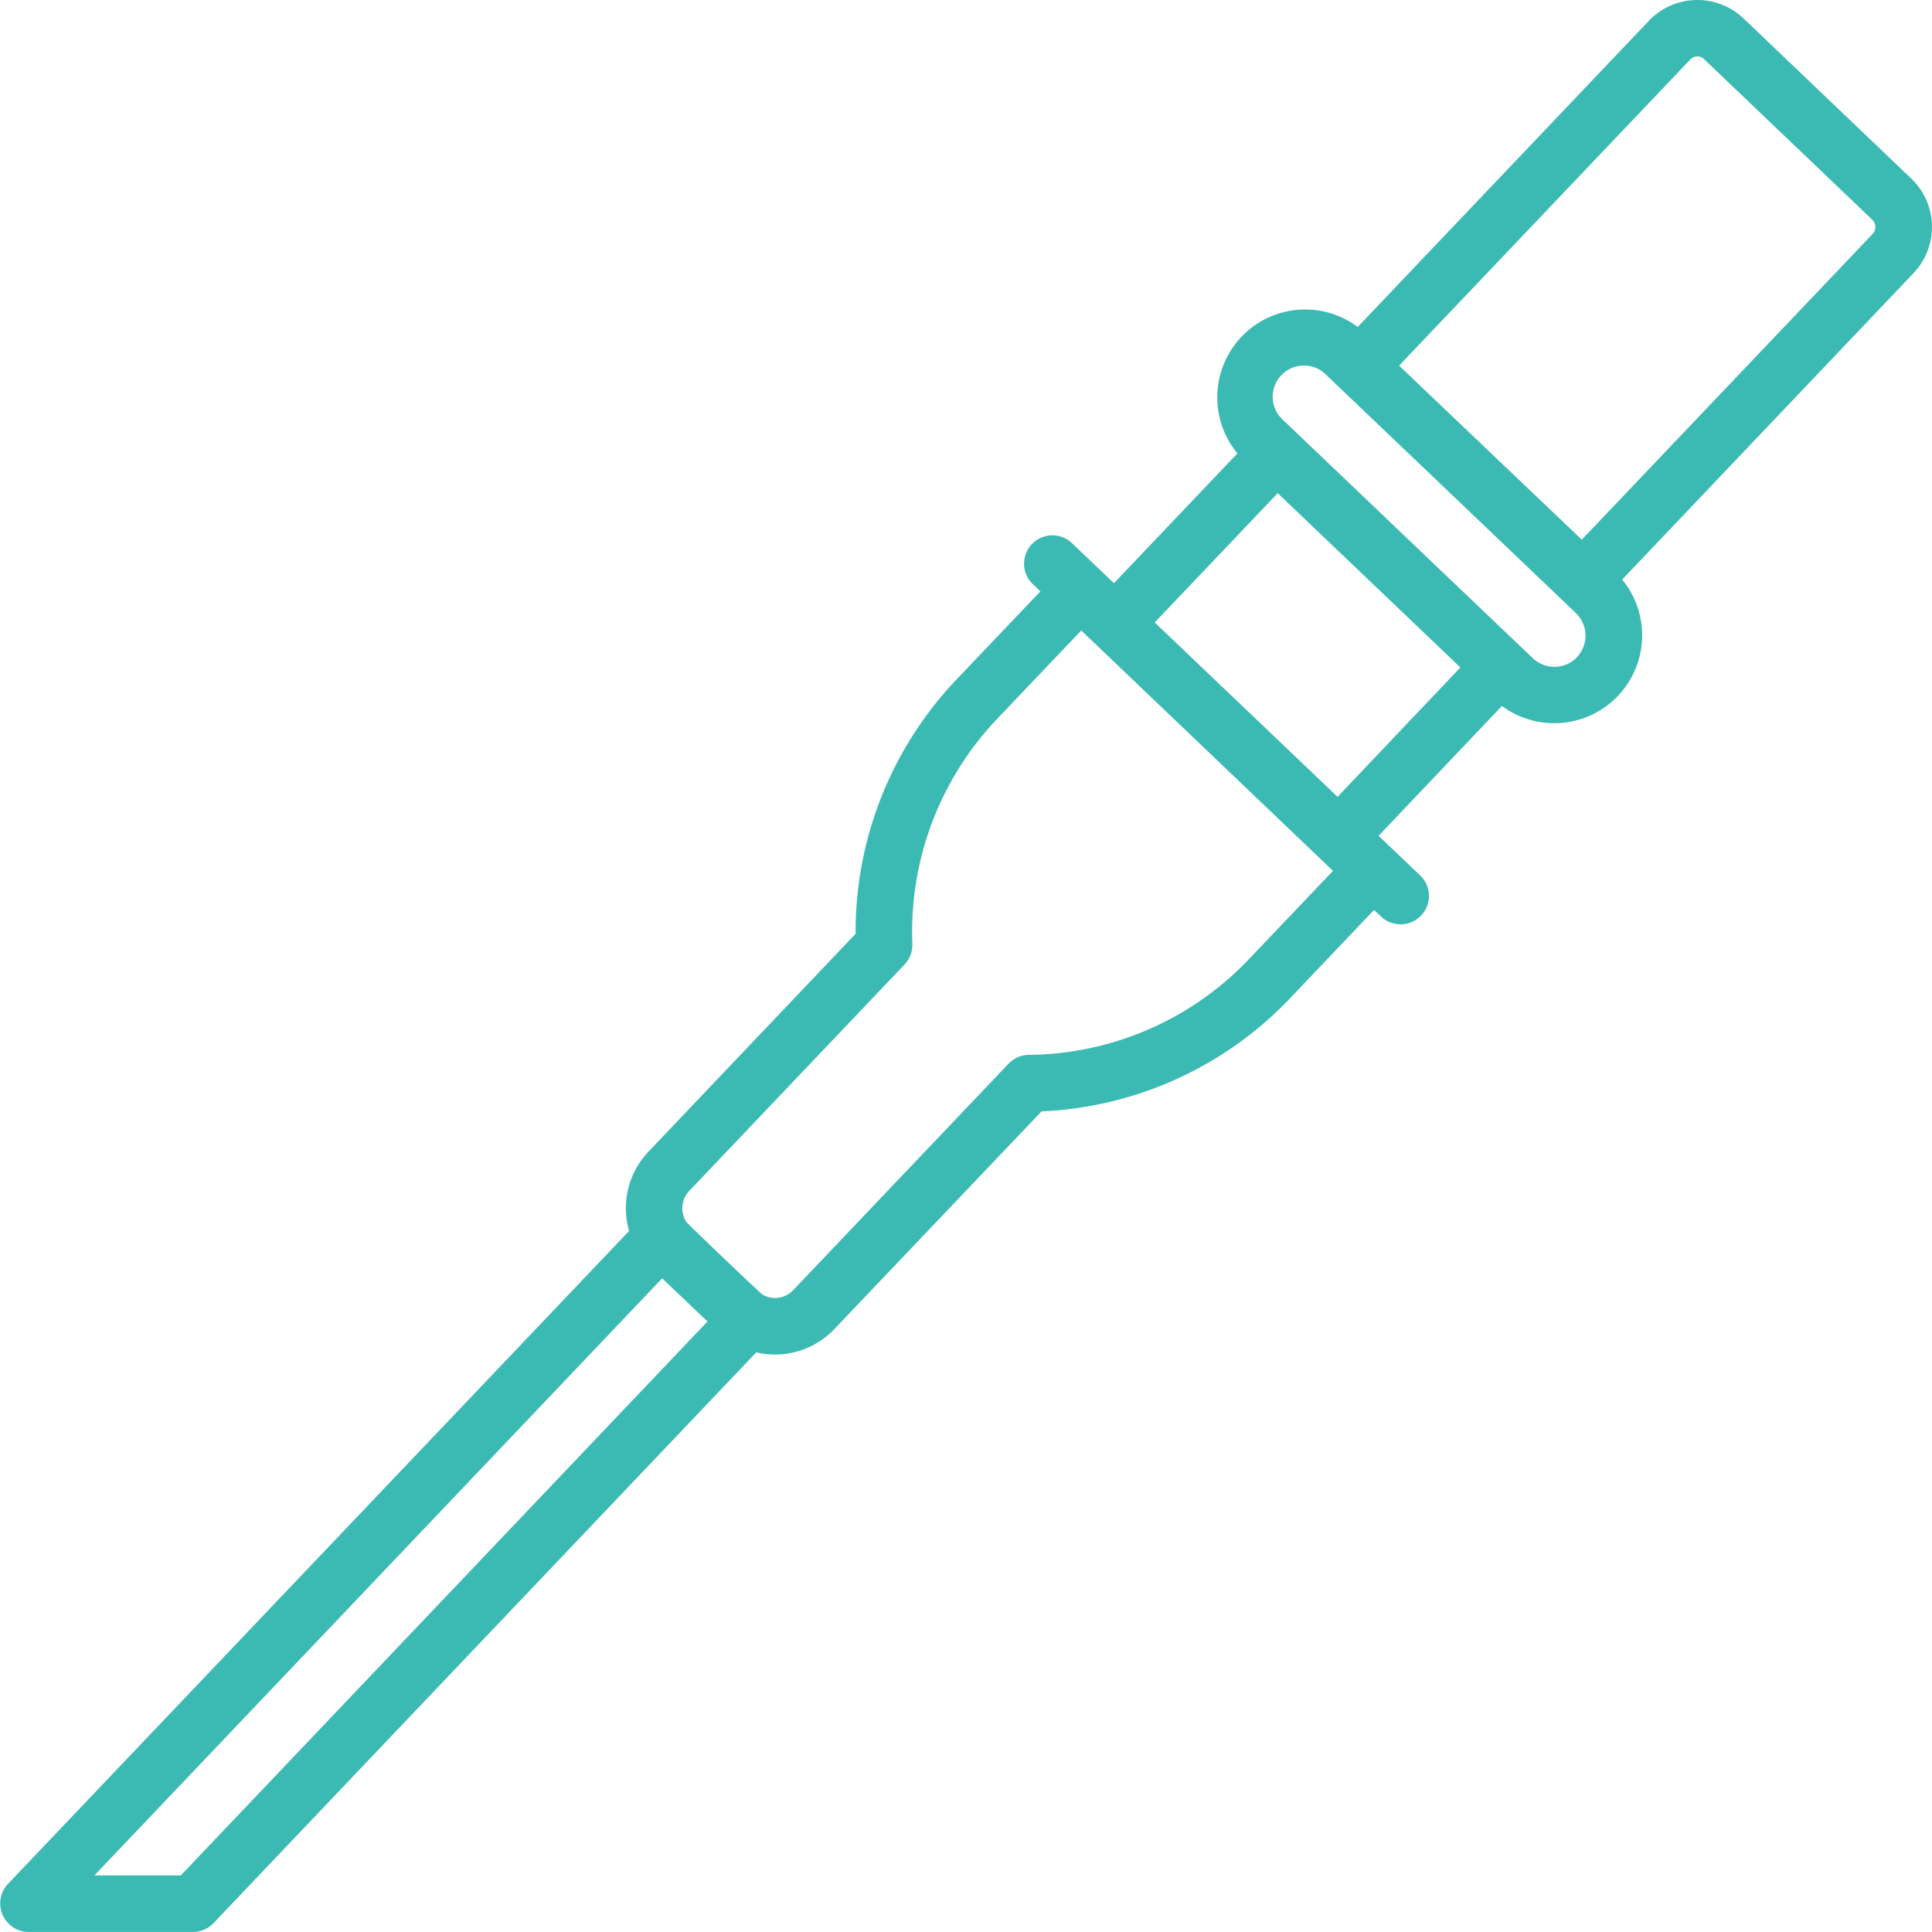 <svg xmlns="http://www.w3.org/2000/svg" width="62.998" height="63" viewBox="0 0 62.998 63">
  <g id="_04_Catheter" data-name="04 Catheter" transform="translate(0.01 -0.003)">
    <path id="Trazado_4782" data-name="Trazado 4782" d="M62.316,5.829,56.838.6a2.182,2.182,0,0,0-3.076.075l-9.5,9.989a2.866,2.866,0,0,0-3.923,4.123l-4.025,4.233-1.339-1.277A.925.925,0,1,0,33.7,19.081l.215.205-2.76,2.9a11.935,11.935,0,0,0-3.266,8.266l-6.756,7.106a2.675,2.675,0,0,0-.63,2.584L.243,61.44A.93.93,0,0,0,.914,63H6.282a.923.923,0,0,0,.669-.288L24.65,44.1a2.665,2.665,0,0,0,2.545-.758l6.758-7.1a11.892,11.892,0,0,0,8.084-3.668l2.757-2.9.213.2a.925.925,0,1,0,1.277-1.338l-1.341-1.28,4.021-4.233A2.867,2.867,0,0,0,52.886,18.9l9.5-9.991a2.185,2.185,0,0,0-.071-3.081ZM5.885,61.157H3.067L21.582,41.686l1.477,1.408ZM43.456,28.4l-2.761,2.9a10.028,10.028,0,0,1-7.156,3.1.925.925,0,0,0-.663.288l-7.021,7.383a.816.816,0,0,1-1,.148c-.064-.036-2.449-2.312-2.488-2.375l-.007-.01a.828.828,0,0,1,.106-1l7.021-7.383a.93.93,0,0,0,.253-.676,10.071,10.071,0,0,1,2.748-7.314l2.759-2.9Zm.149-2.414L37.643,20.3l4.01-4.216,5.957,5.683Zm7.808-4.553a1.023,1.023,0,0,1-1.438.036l-8.127-7.752a1.019,1.019,0,1,1,1.4-1.477l8.127,7.752a1.025,1.025,0,0,1,.036,1.44Zm9.638-13.8L51.568,17.6l-5.957-5.675L55.1,1.95a.315.315,0,0,1,.464-.011L61.04,7.167A.333.333,0,0,1,61.051,7.632Z" transform="translate(0 0)" fill="#3bbab3"/>
  </g>
</svg>
